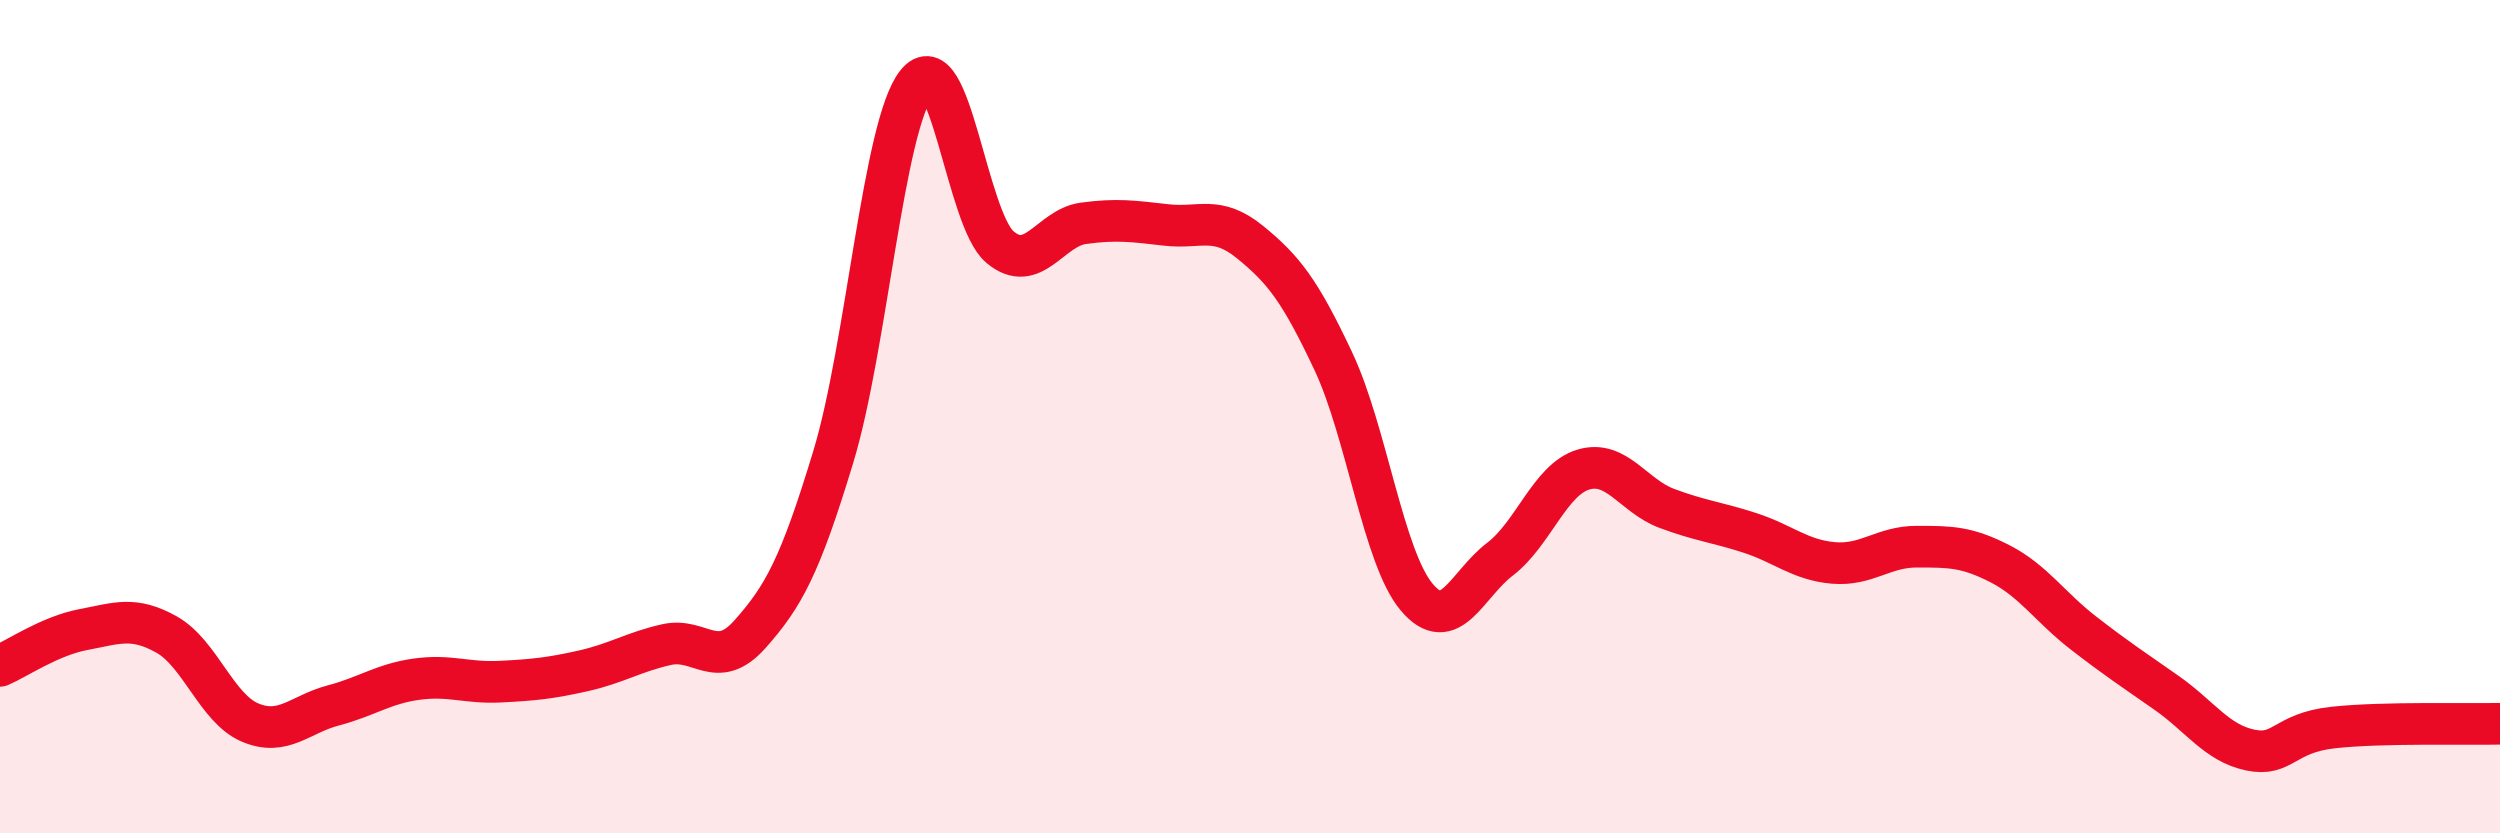
    <svg width="60" height="20" viewBox="0 0 60 20" xmlns="http://www.w3.org/2000/svg">
      <path
        d="M 0,15.98 C 0.4,15.81 1.2,15.26 2,15.11 C 2.8,14.96 3.2,14.78 4,15.23 C 4.8,15.68 5.2,17 6,17.34 C 6.8,17.68 7.2,17.14 8,16.93 C 8.8,16.72 9.2,16.41 10,16.3 C 10.8,16.19 11.2,16.4 12,16.36 C 12.8,16.32 13.2,16.28 14,16.1 C 14.8,15.92 15.2,15.65 16,15.47 C 16.8,15.29 17.2,16.12 18,15.22 C 18.8,14.32 19.2,13.6 20,10.96 C 20.8,8.32 21.2,3.01 22,2 C 22.8,0.99 23.2,5.26 24,5.93 C 24.8,6.6 25.2,5.47 26,5.36 C 26.8,5.25 27.2,5.31 28,5.4 C 28.8,5.49 29.2,5.16 30,5.81 C 30.8,6.46 31.2,6.97 32,8.67 C 32.8,10.37 33.2,13.38 34,14.33 C 34.8,15.28 35.2,14.03 36,13.42 C 36.8,12.81 37.2,11.51 38,11.27 C 38.8,11.03 39.2,11.9 40,12.2 C 40.8,12.5 41.2,12.53 42,12.79 C 42.8,13.05 43.2,13.44 44,13.51 C 44.8,13.58 45.2,13.12 46,13.12 C 46.8,13.12 47.2,13.12 48,13.53 C 48.8,13.94 49.2,14.57 50,15.19 C 50.8,15.81 51.2,16.07 52,16.63 C 52.8,17.19 53.2,17.83 54,18 C 54.8,18.17 54.8,17.59 56,17.46 C 57.2,17.33 59.2,17.39 60,17.37L60 20L0 20Z"
        fill="#EB0A25"
        opacity="0.1"
        stroke-linecap="round"
        stroke-linejoin="round"
      />
      <path
        d="M 0,15.98 C 0.4,15.81 1.2,15.26 2,15.11 C 2.8,14.96 3.2,14.78 4,15.23 C 4.8,15.68 5.2,17 6,17.34 C 6.8,17.68 7.2,17.14 8,16.93 C 8.8,16.72 9.2,16.41 10,16.3 C 10.8,16.19 11.2,16.4 12,16.36 C 12.8,16.32 13.2,16.28 14,16.1 C 14.8,15.92 15.2,15.65 16,15.47 C 16.8,15.29 17.2,16.12 18,15.22 C 18.8,14.32 19.2,13.6 20,10.96 C 20.8,8.32 21.2,3.01 22,2 C 22.8,0.99 23.2,5.26 24,5.93 C 24.8,6.6 25.2,5.47 26,5.36 C 26.8,5.25 27.2,5.31 28,5.4 C 28.8,5.49 29.2,5.16 30,5.81 C 30.8,6.46 31.2,6.97 32,8.67 C 32.8,10.37 33.2,13.38 34,14.33 C 34.8,15.28 35.2,14.03 36,13.42 C 36.8,12.81 37.2,11.51 38,11.27 C 38.8,11.03 39.2,11.9 40,12.2 C 40.8,12.5 41.2,12.53 42,12.79 C 42.8,13.05 43.2,13.44 44,13.51 C 44.8,13.58 45.2,13.12 46,13.12 C 46.8,13.12 47.2,13.12 48,13.53 C 48.8,13.94 49.2,14.57 50,15.19 C 50.8,15.81 51.2,16.07 52,16.63 C 52.8,17.19 53.2,17.83 54,18 C 54.8,18.17 54.8,17.59 56,17.46 C 57.2,17.33 59.2,17.39 60,17.37"
        stroke="#EB0A25"
        stroke-width="1"
        fill="none"
        stroke-linecap="round"
        stroke-linejoin="round"
      />
    </svg>
  
